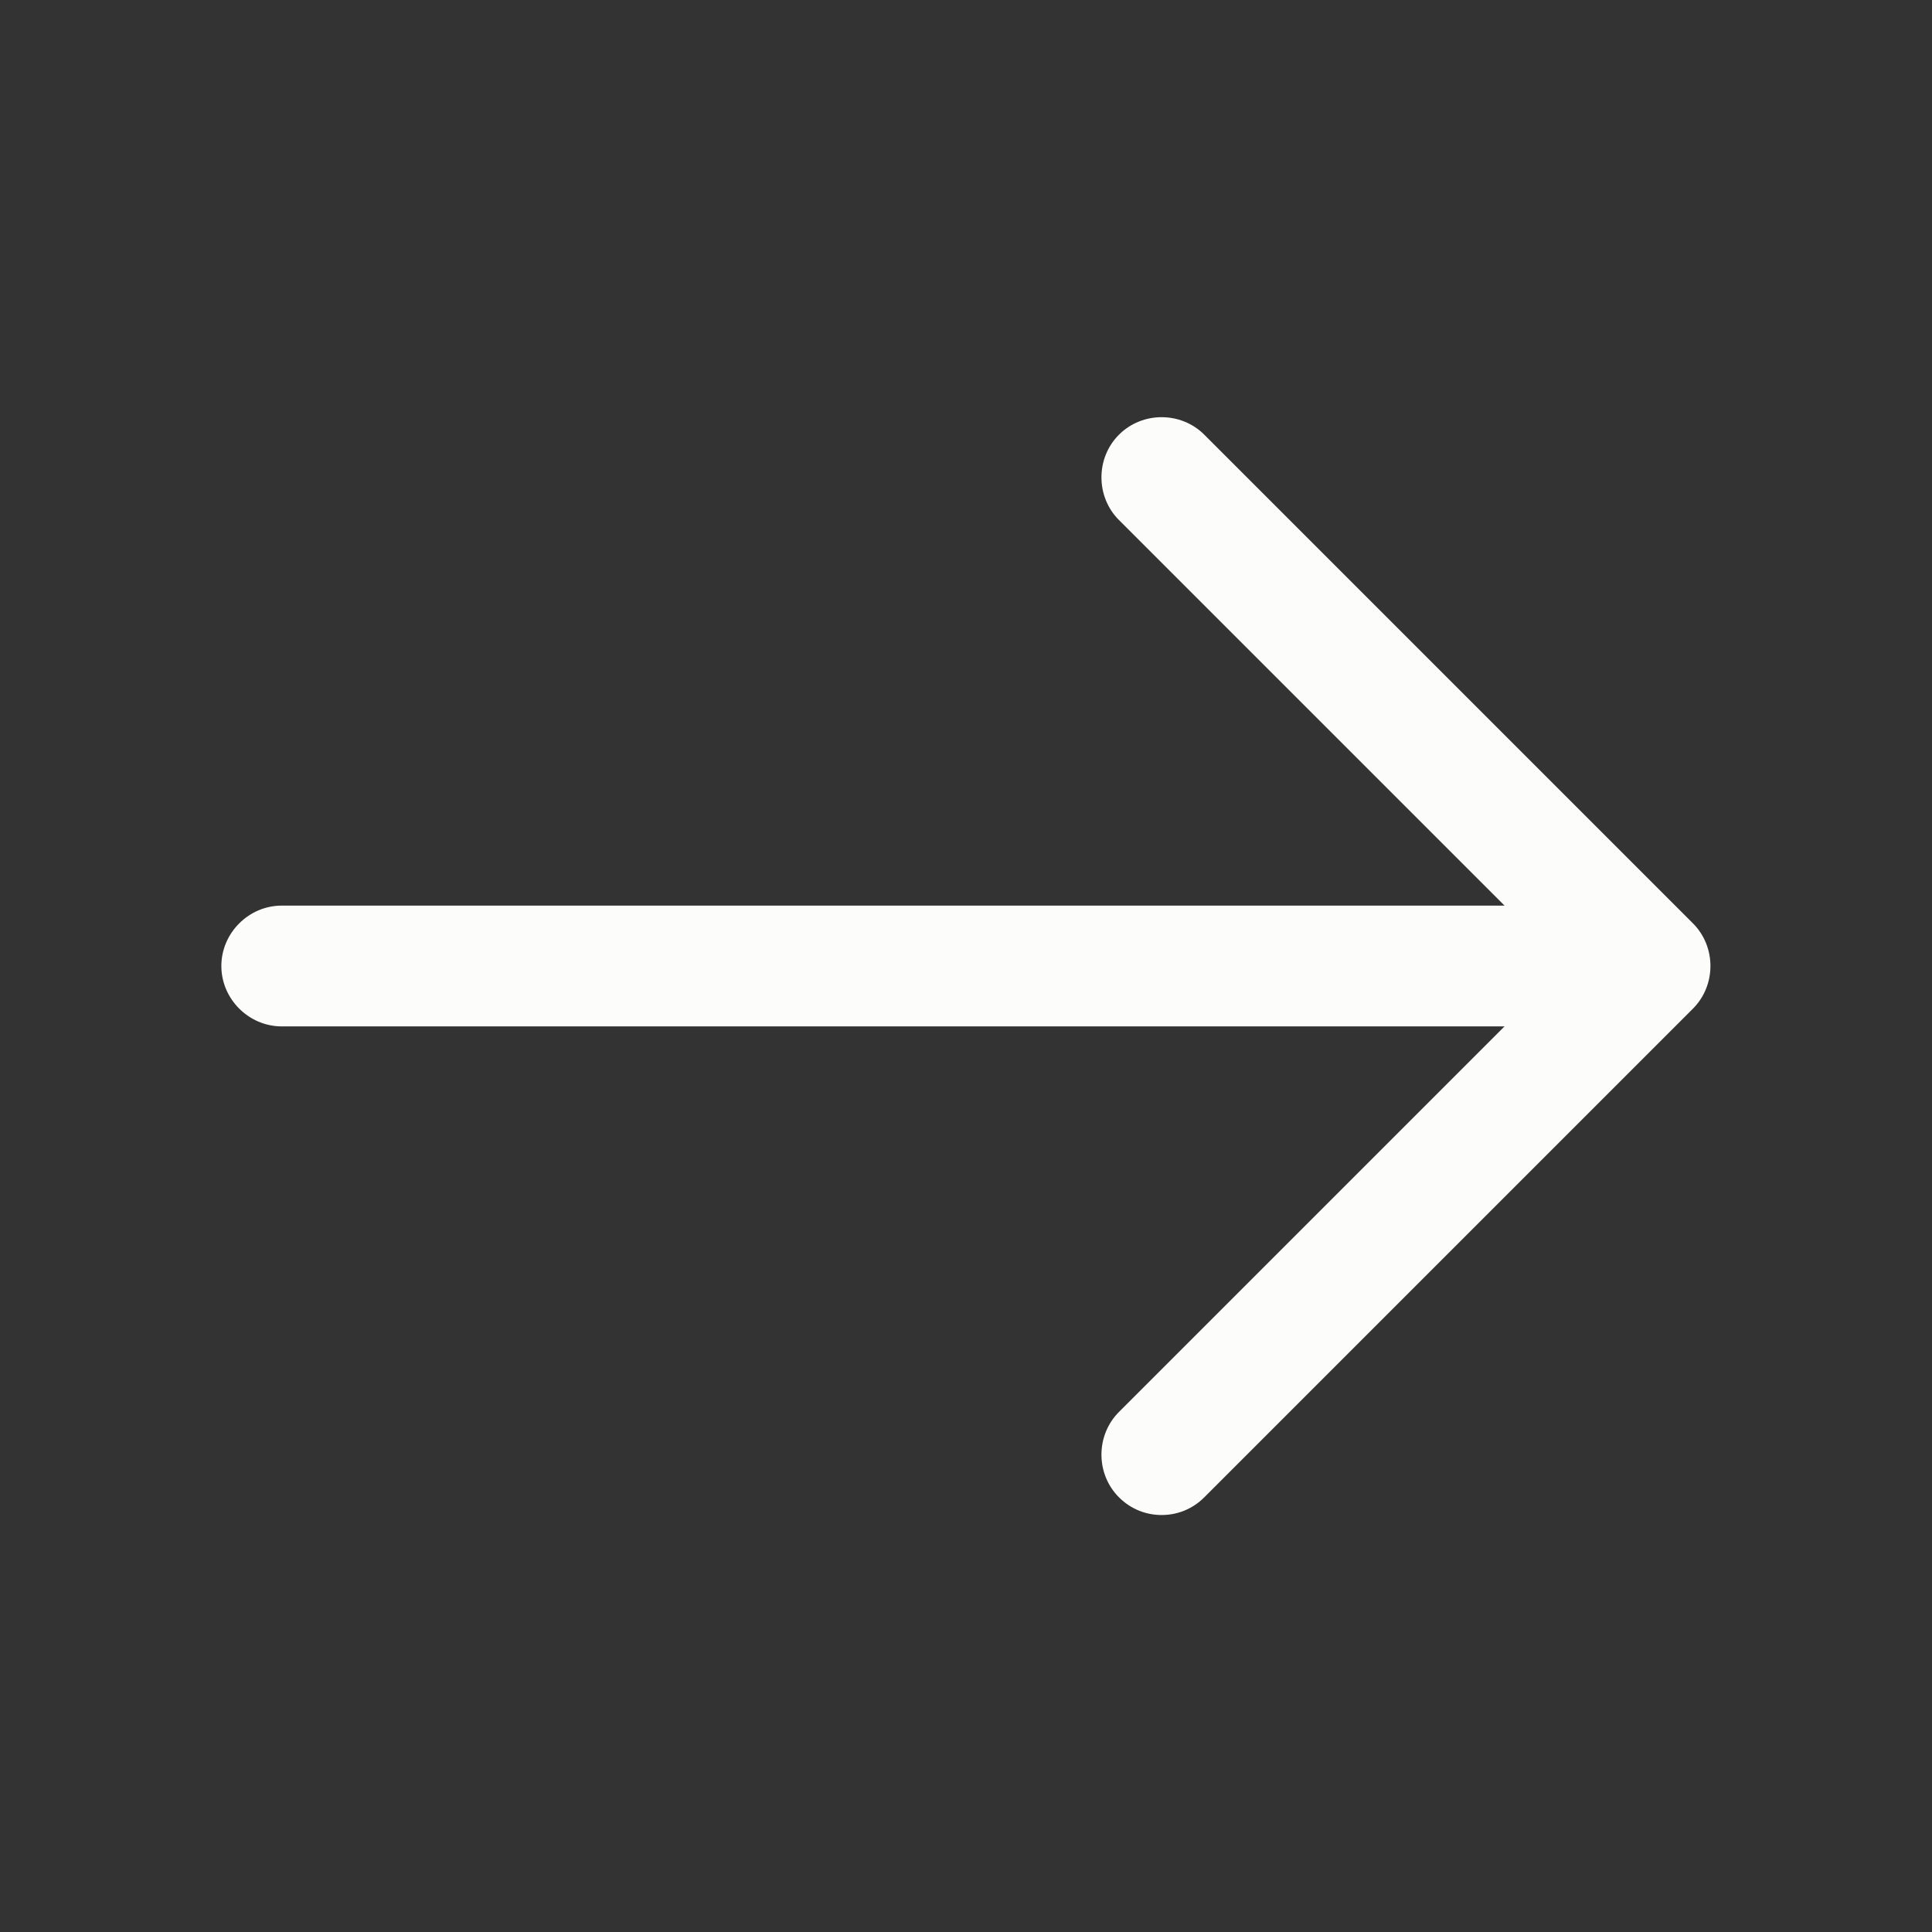 <svg width="35" height="35" viewBox="0 0 35 35" fill="none" xmlns="http://www.w3.org/2000/svg">
<rect x="0" y="0" width="35" height="35" fill="#333333" stroke="none"/>
<g id="vuesax/outline/arrow-right">
<g id="arrow-right">
<path id="Vector" d="M21.044 27.446C20.767 27.446 20.49 27.344 20.271 27.125C19.848 26.702 19.848 26.002 20.271 25.579L28.35 17.5L20.271 9.421C19.848 8.998 19.848 8.298 20.271 7.875C20.694 7.452 21.394 7.452 21.817 7.875L30.669 16.727C31.092 17.15 31.092 17.85 30.669 18.273L21.817 27.125C21.598 27.344 21.321 27.446 21.044 27.446Z" fill="#FCFCFA"/>
<path id="Vector_2" d="M29.648 18.594H5.104C4.506 18.594 4.01 18.098 4.01 17.5C4.01 16.902 4.506 16.406 5.104 16.406H29.648C30.246 16.406 30.742 16.902 30.742 17.5C30.742 18.098 30.246 18.594 29.648 18.594Z" fill="#FCFCFA"/>
</g>
</g>
</svg>
